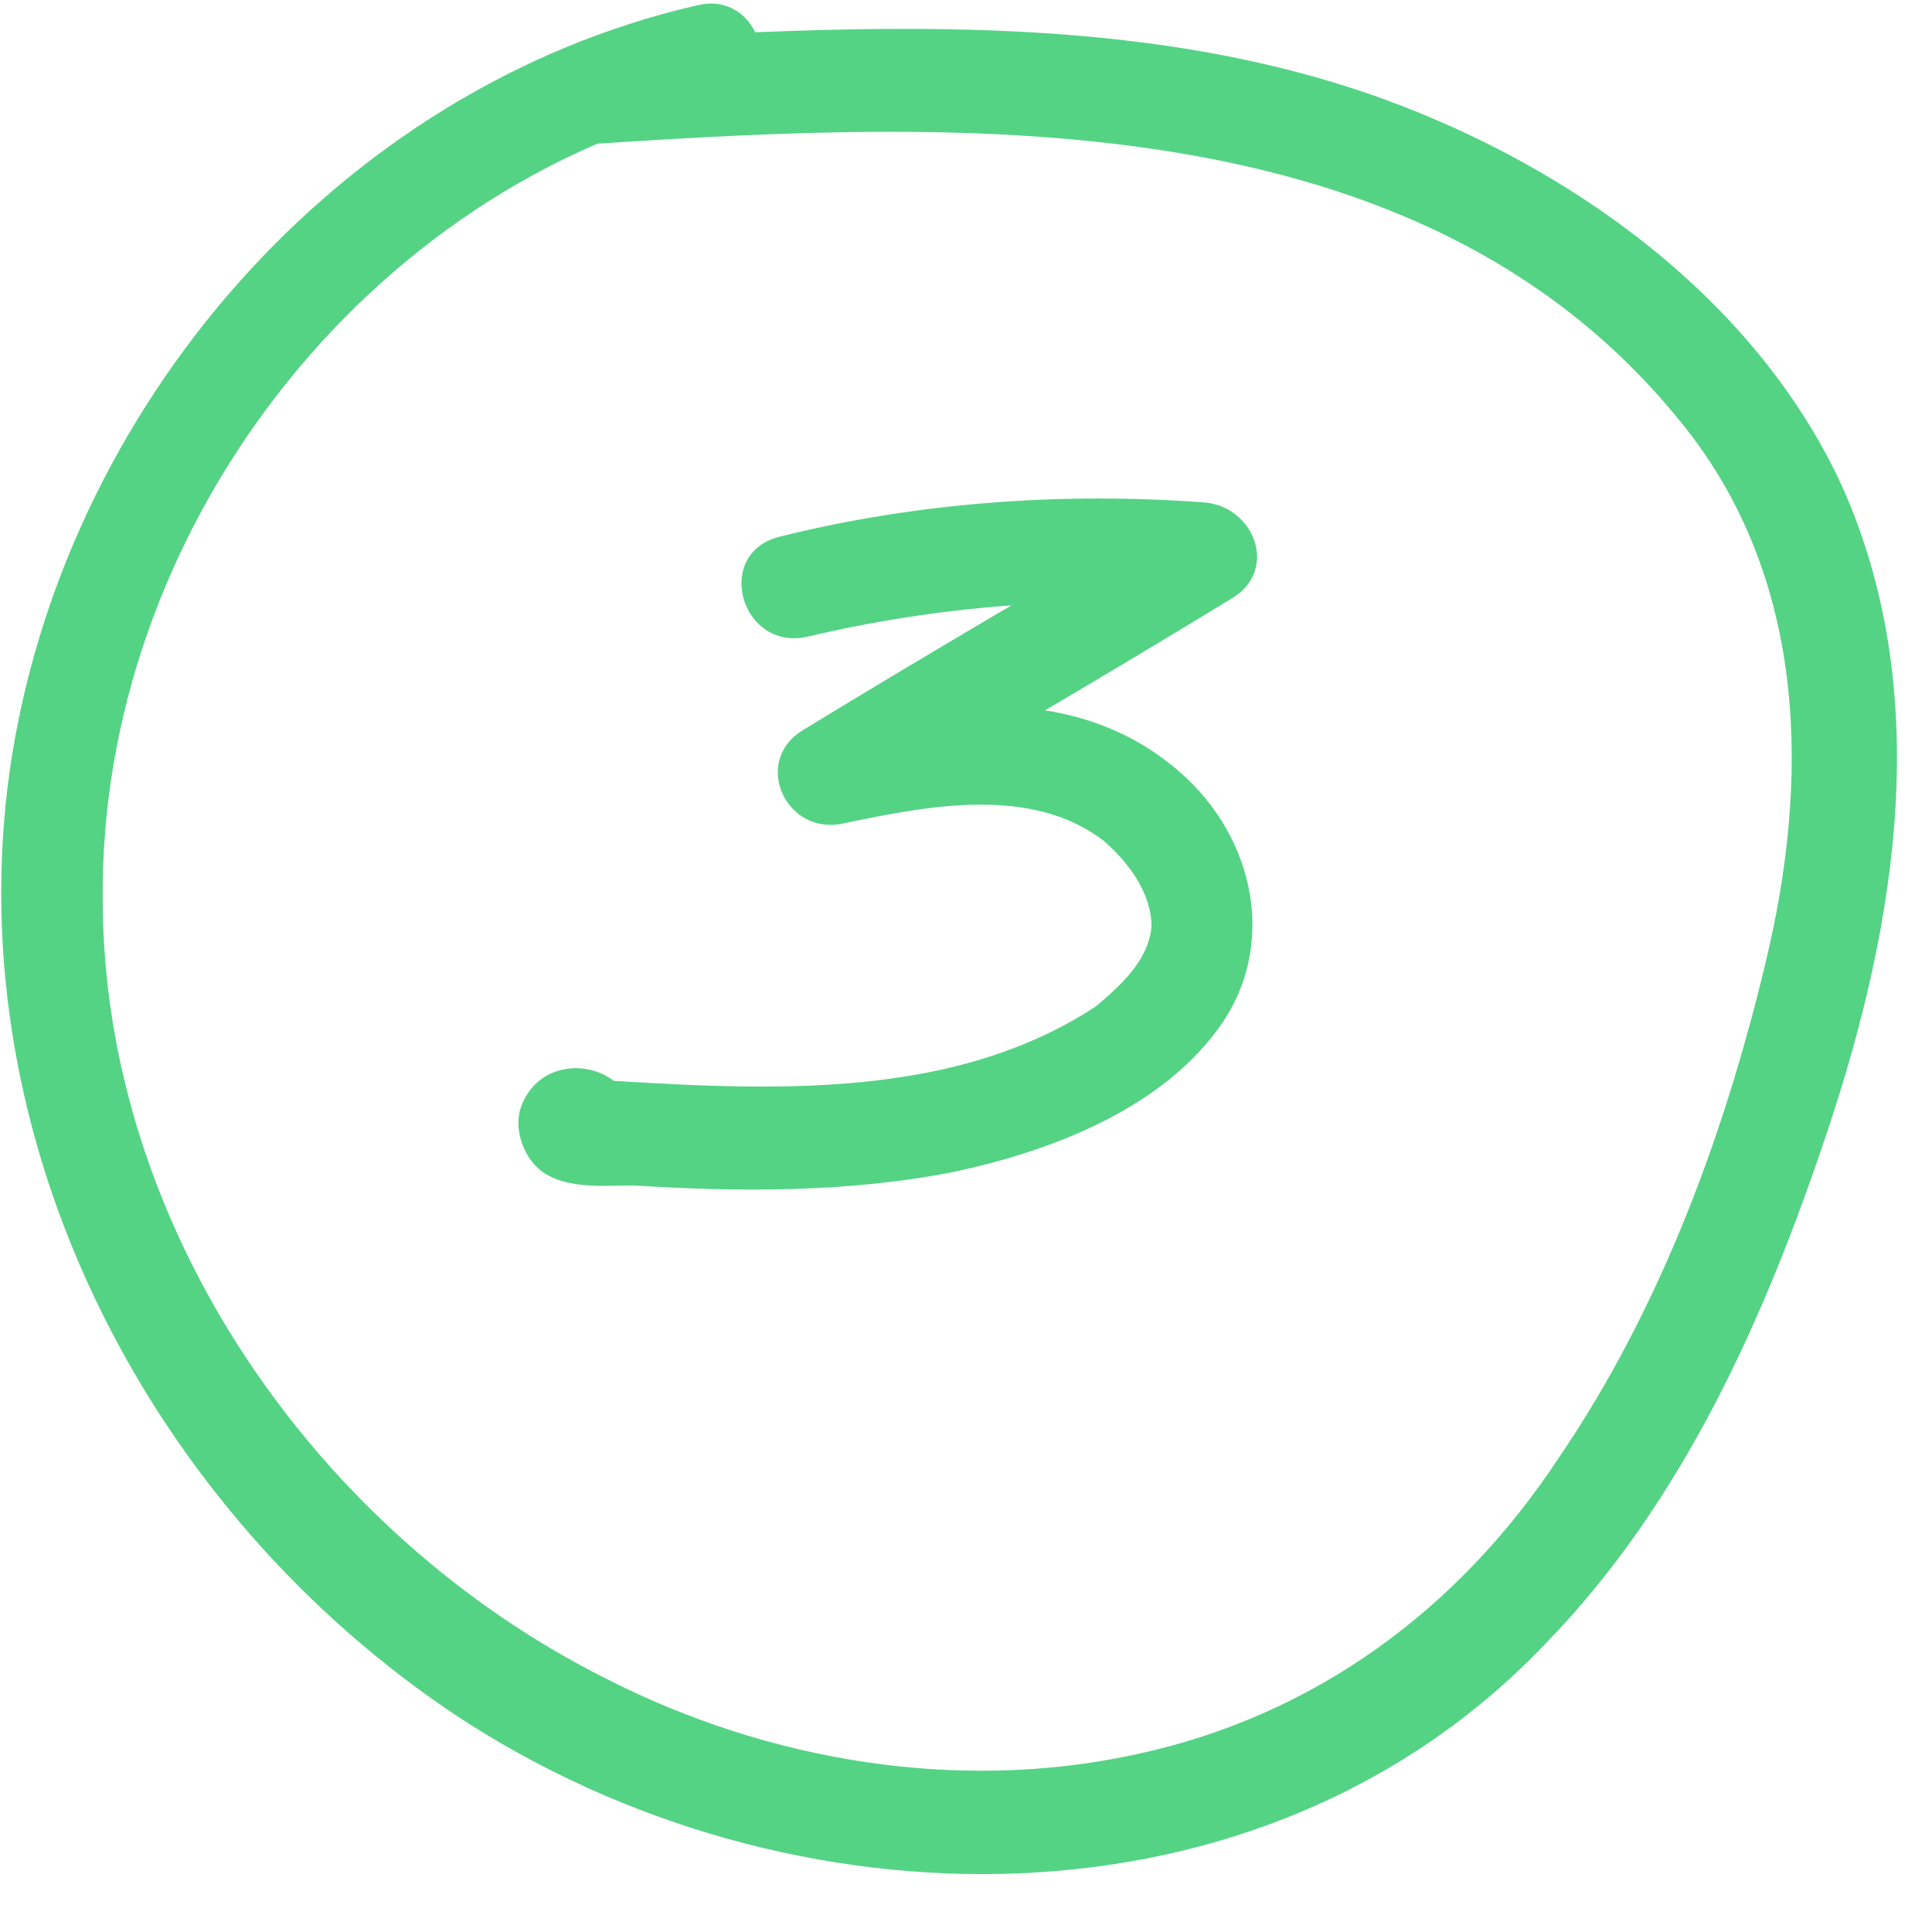 <?xml version="1.0" encoding="UTF-8"?> <svg xmlns="http://www.w3.org/2000/svg" width="56" height="56" viewBox="0 0 56 56" fill="none"> <g clip-path="url(#clip0)"> <path d="M20.178 0.161C9.778 2.561 1.778 11.861 0.278 22.361C-1.222 33.161 4.378 43.861 13.278 49.761C22.878 56.061 36.578 56.261 44.779 47.661C48.779 43.561 51.178 38.161 52.978 32.761C54.978 26.761 56.078 20.061 53.379 14.061C50.879 8.661 45.578 4.861 40.078 2.861C32.879 0.261 24.878 0.761 17.378 1.161C15.479 1.261 15.479 4.261 17.378 4.161C28.078 3.461 41.078 2.961 48.578 12.061C52.279 16.461 52.478 22.161 51.279 27.461C50.078 32.661 48.178 37.861 45.178 42.261C42.278 46.661 38.078 49.761 32.879 50.861C27.779 51.961 22.279 51.061 17.578 48.661C9.178 44.461 2.978 35.561 2.978 26.061C2.878 15.461 10.579 5.361 20.979 2.961C22.878 2.561 22.078 -0.339 20.178 0.161Z" fill="#54D384"></path> <path d="M23.378 18.461C27.178 17.561 31.078 17.261 34.878 17.561C34.578 16.661 34.378 15.661 34.078 14.761C30.478 16.861 26.878 18.961 23.278 21.161C21.778 22.061 22.778 24.261 24.478 23.861C26.878 23.361 29.878 22.761 31.978 24.361C32.678 24.961 33.378 25.861 33.378 26.861C33.278 27.861 32.478 28.561 31.778 29.161C27.378 32.061 21.678 31.561 16.678 31.261C16.978 31.361 17.178 31.361 17.478 31.461L17.378 31.361C17.578 31.661 17.878 31.961 18.078 32.261V32.161C17.978 32.561 17.978 32.961 17.878 33.361L17.978 33.261C17.578 33.461 17.078 33.761 16.678 33.961H16.778C16.378 33.861 16.078 33.661 15.678 33.561L15.778 33.661C15.678 33.261 15.478 32.961 15.378 32.561V32.661C15.278 34.561 18.278 34.561 18.378 32.661C18.478 30.761 15.678 30.261 15.078 32.161C14.878 32.861 15.278 33.761 15.878 34.061C16.578 34.461 17.578 34.361 18.378 34.361C21.478 34.561 24.678 34.561 27.678 33.961C30.478 33.361 33.578 32.161 35.278 29.861C37.078 27.461 36.378 24.261 34.178 22.361C31.178 19.761 27.278 20.361 23.678 21.061C24.078 21.961 24.478 22.861 24.878 23.761C28.478 21.661 32.078 19.561 35.678 17.361C37.078 16.561 36.378 14.661 34.878 14.561C30.778 14.261 26.578 14.561 22.578 15.561C20.678 16.061 21.478 18.861 23.378 18.461Z" fill="#54D384"></path> </g> <defs> <clipPath id="clip0"> <rect width="55" height="55" fill="white" transform="translate(0.036 0.104)"></rect> </clipPath> </defs> </svg> 